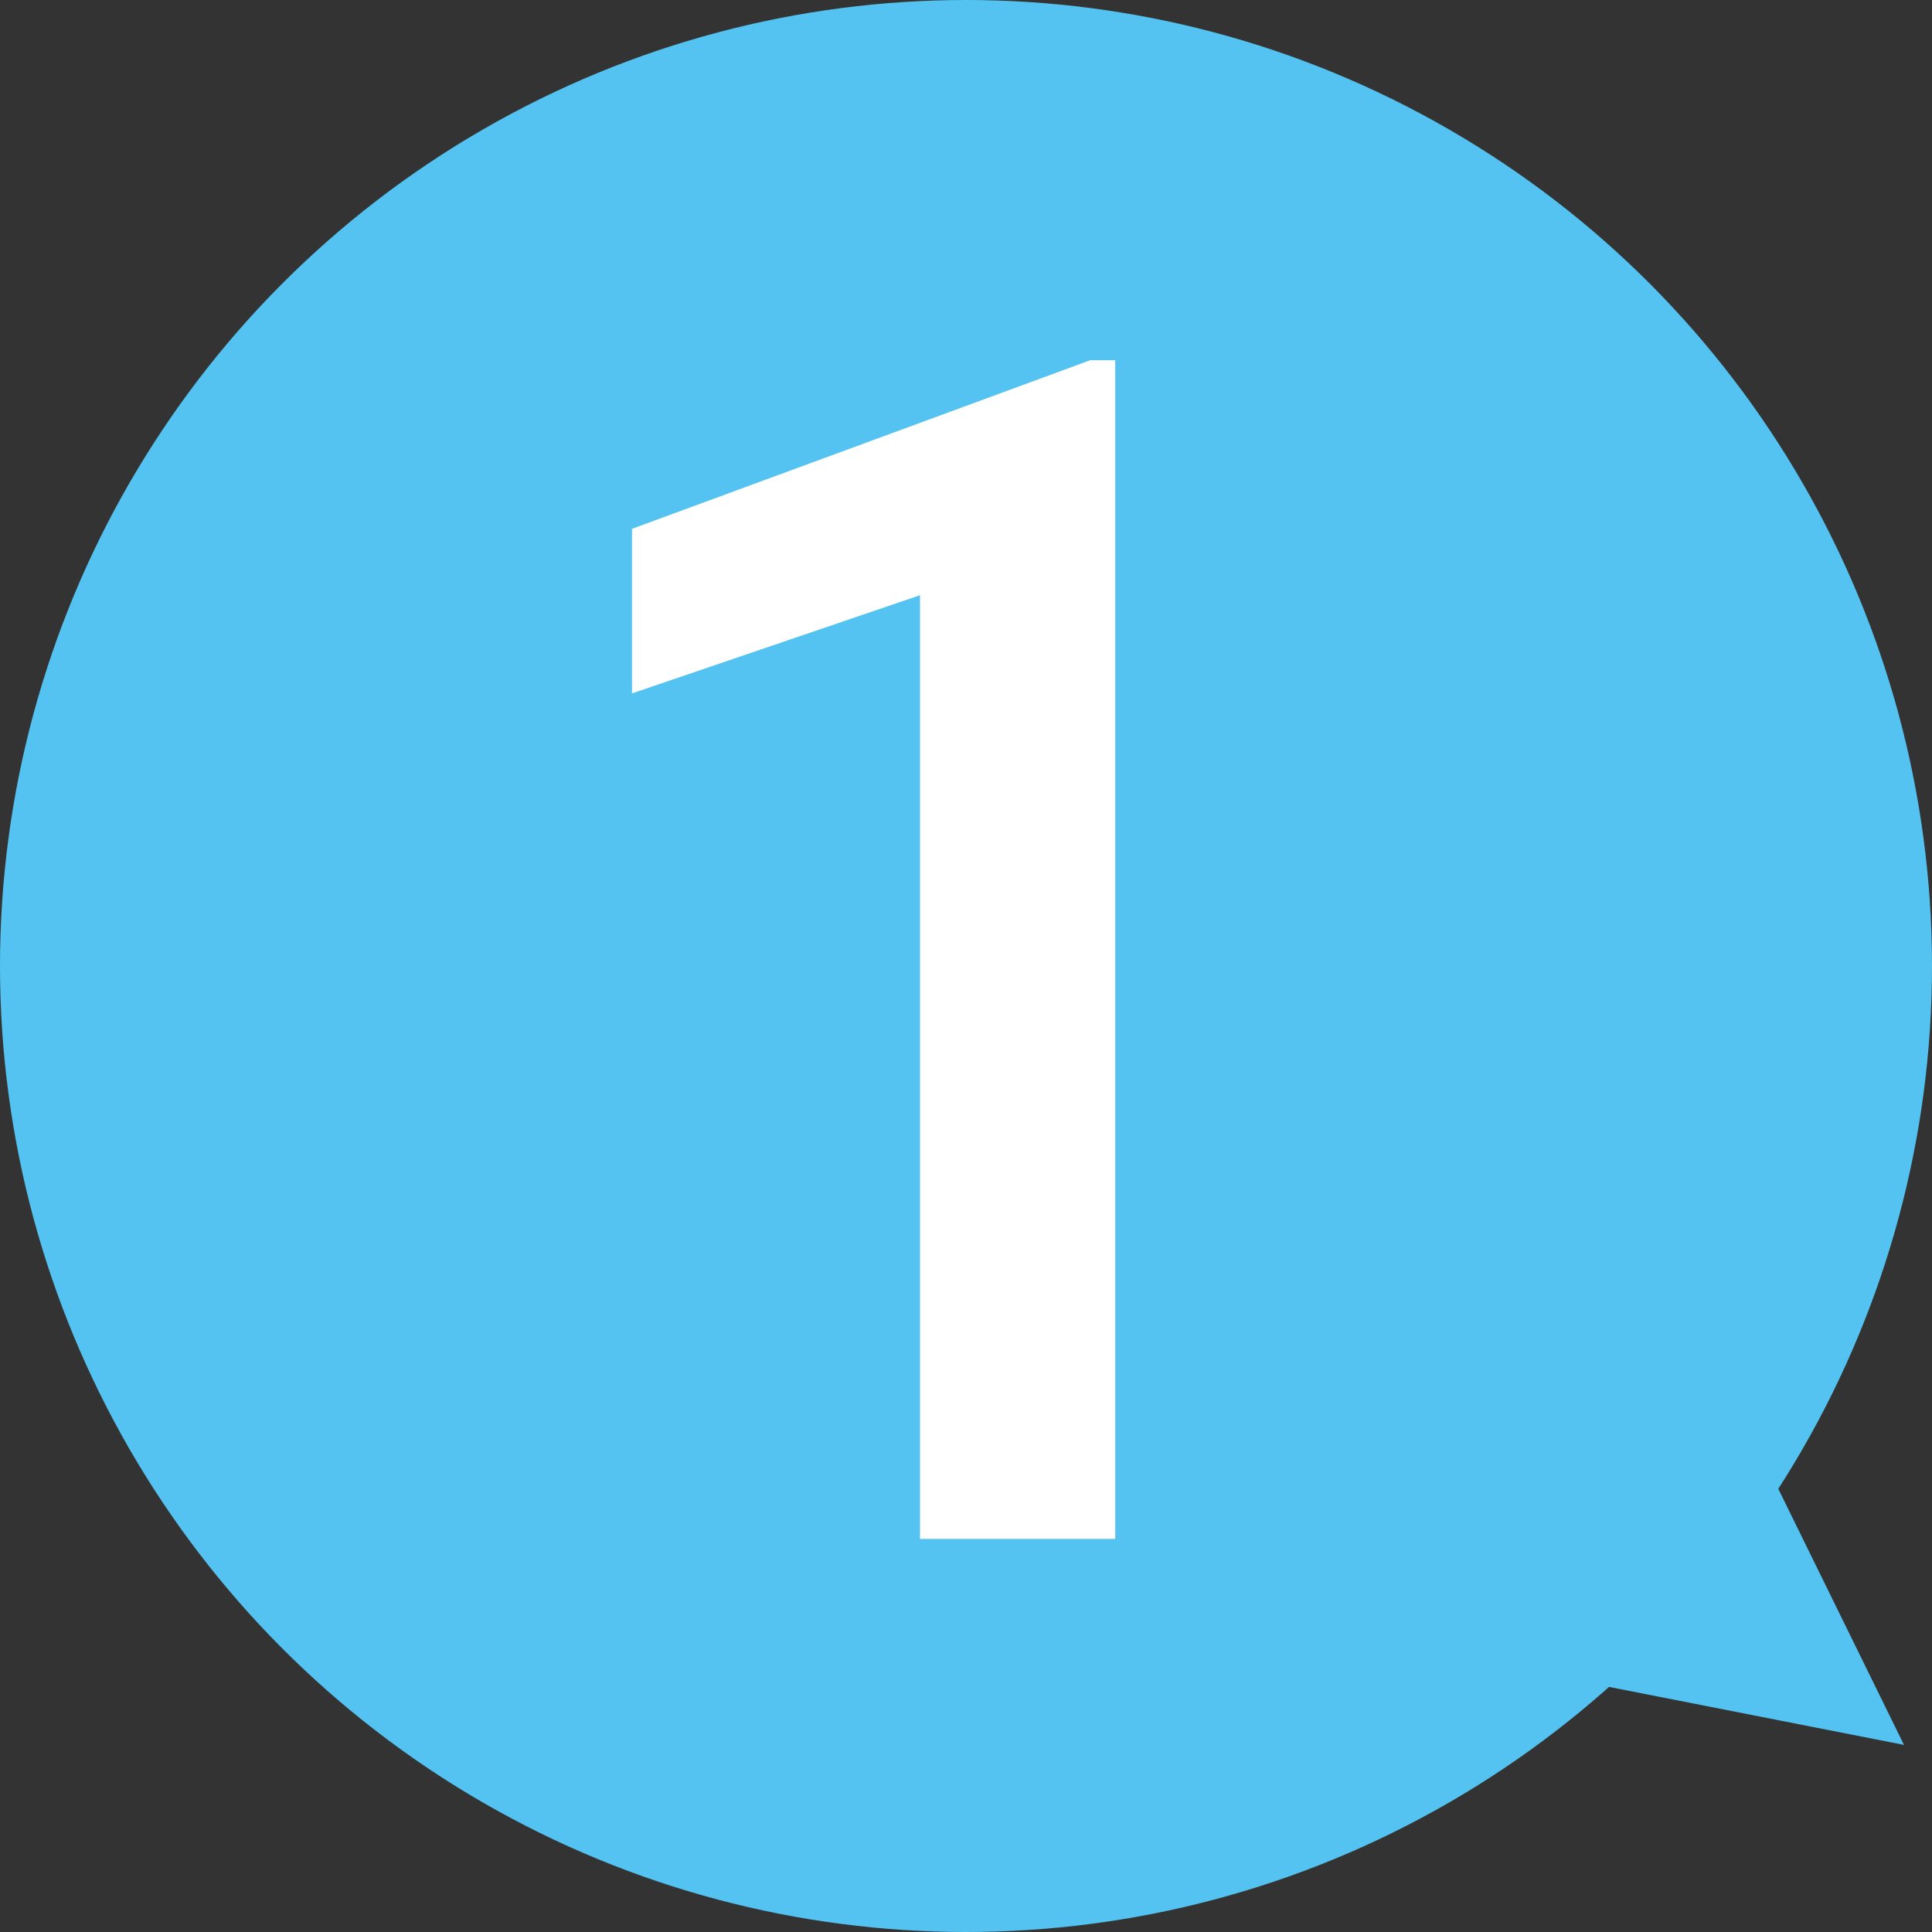 <?xml version="1.0" encoding="utf-8"?>
<!-- Generator: Adobe Illustrator 14.0.0, SVG Export Plug-In . SVG Version: 6.00 Build 43363)  -->
<!DOCTYPE svg PUBLIC "-//W3C//DTD SVG 1.1//EN" "http://www.w3.org/Graphics/SVG/1.1/DTD/svg11.dtd">
<svg version="1.1" id="レイヤー_1" xmlns="http://www.w3.org/2000/svg" xmlns:xlink="http://www.w3.org/1999/xlink" x="0px"
	 y="0px" width="50px" height="50px" viewBox="0 0 50 50" enable-background="new 0 0 50 50" xml:space="preserve">
<rect x="0" y="0" width="50" height="50" fill="#333333" stroke="none"/>
<g>
	<circle fill="#54C3F1" cx="25" cy="25" r="25"/>
	<g>
		<g>
			<path fill="#FFFFFF" d="M28.863,39.827h-5.053V15.404l-7.454,2.541v-4.259l11.859-4.364h0.647V39.827z"/>
		</g>
	</g>
	<polyline fill="#54C3F1" points="38.818,43.102 49.275,45.158 44.647,35.73 	"/>
</g>
</svg>
